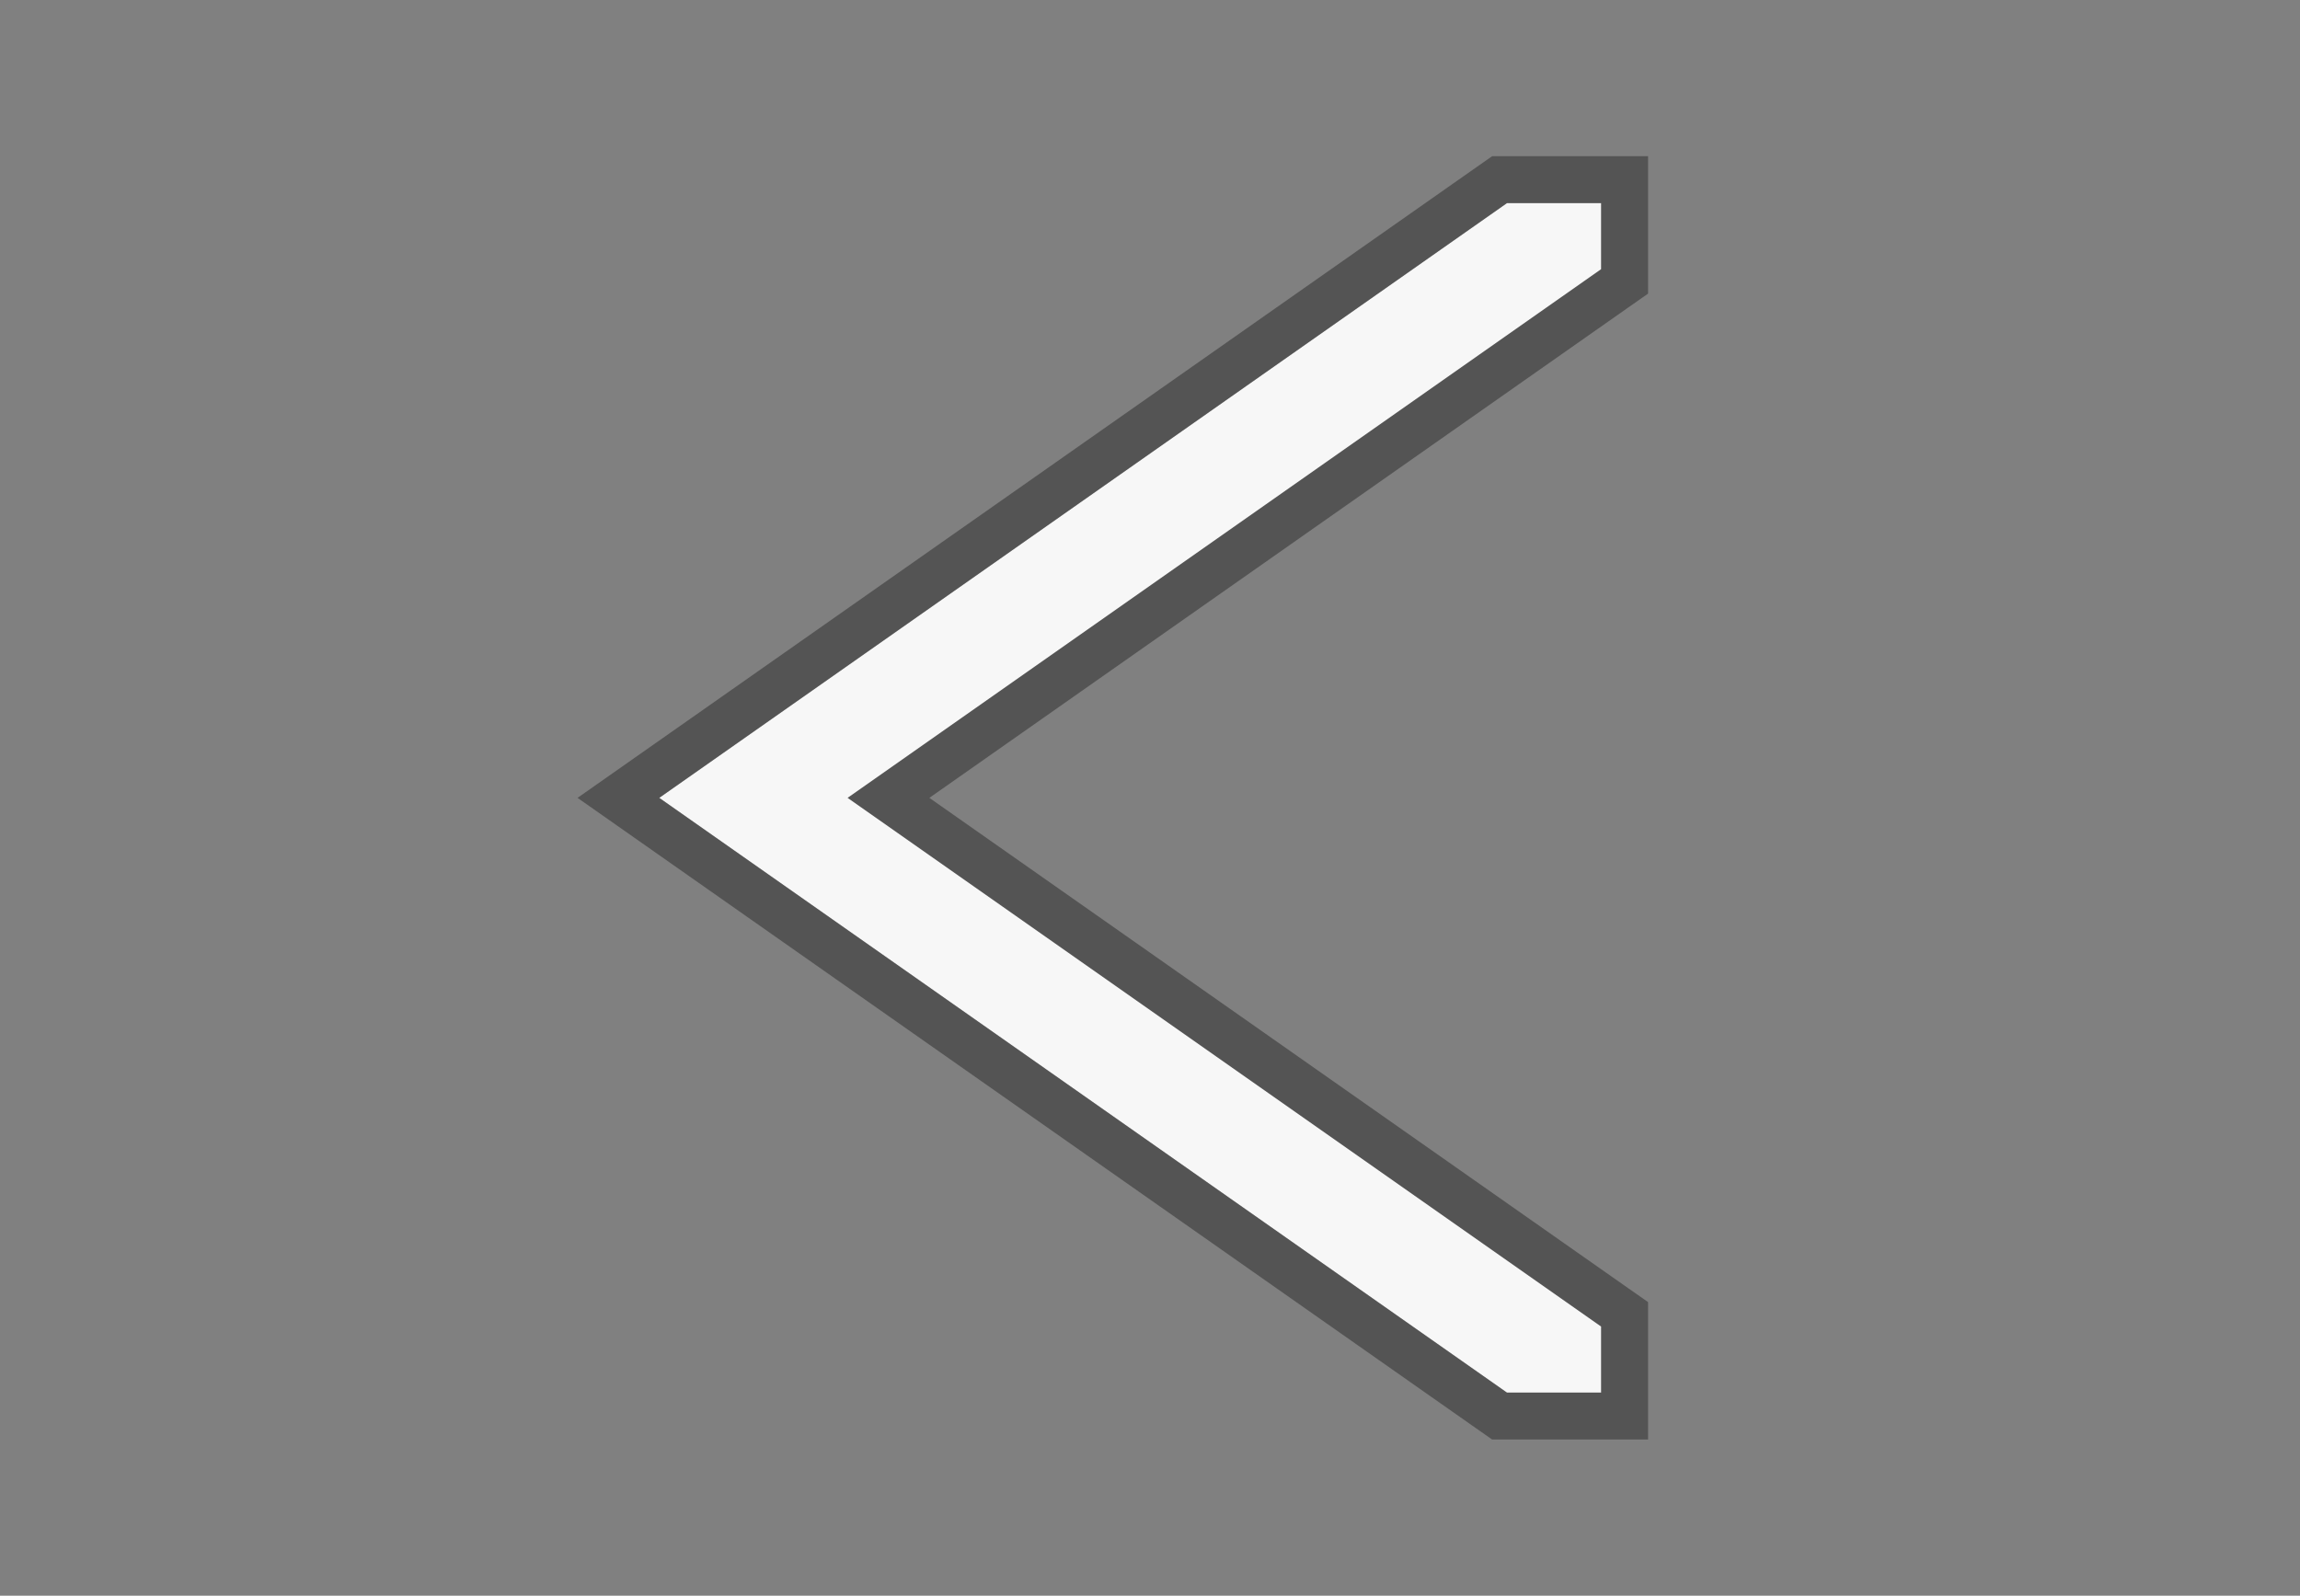 <svg width="49" height="34" viewBox="0 0 49 34" fill="none" xmlns="http://www.w3.org/2000/svg">
    <rect x="0" y="0" width="49" height="34" fill="#808080" stroke="none"/>
    <path fill-rule="evenodd" clip-rule="evenodd" d="M34.111 4.328H32.105L14.045 17L32.105 29.672H34.111V28.264L18.059 17L34.111 5.736V4.328Z" fill="#F7F7F7"/>
    <path d="M34.111 3.828H34.611V4.328V5.736V5.996L34.398 6.145L18.929 17L34.398 27.855L34.611 28.004V28.264V29.672V30.172H34.111H32.105H31.947L31.817 30.081L13.758 17.409L13.175 17L13.758 16.591L31.817 3.919L31.947 3.828H32.105H34.111Z" stroke="#121212" stroke-opacity="0.4"/>
    <mask id="mask0_169_1064" style="mask-type:alpha" maskUnits="userSpaceOnUse" x="12" y="3" width="24" height="28">
        <path fill-rule="evenodd" clip-rule="evenodd" d="M34.111 4.328H32.105L14.045 17L32.105 29.672H34.111V28.264L18.059 17L34.111 5.736V4.328Z" fill="white"/>
        <path d="M34.111 3.828H34.611V4.328V5.736V5.996L34.398 6.145L18.929 17L34.398 27.855L34.611 28.004V28.264V29.672V30.172H34.111H32.105H31.947L31.817 30.081L13.758 17.409L13.175 17L13.758 16.591L31.817 3.919L31.947 3.828H32.105H34.111Z" stroke="white"/>
    </mask>
    <g mask="url(#mask0_169_1064)"></g>
</svg>
